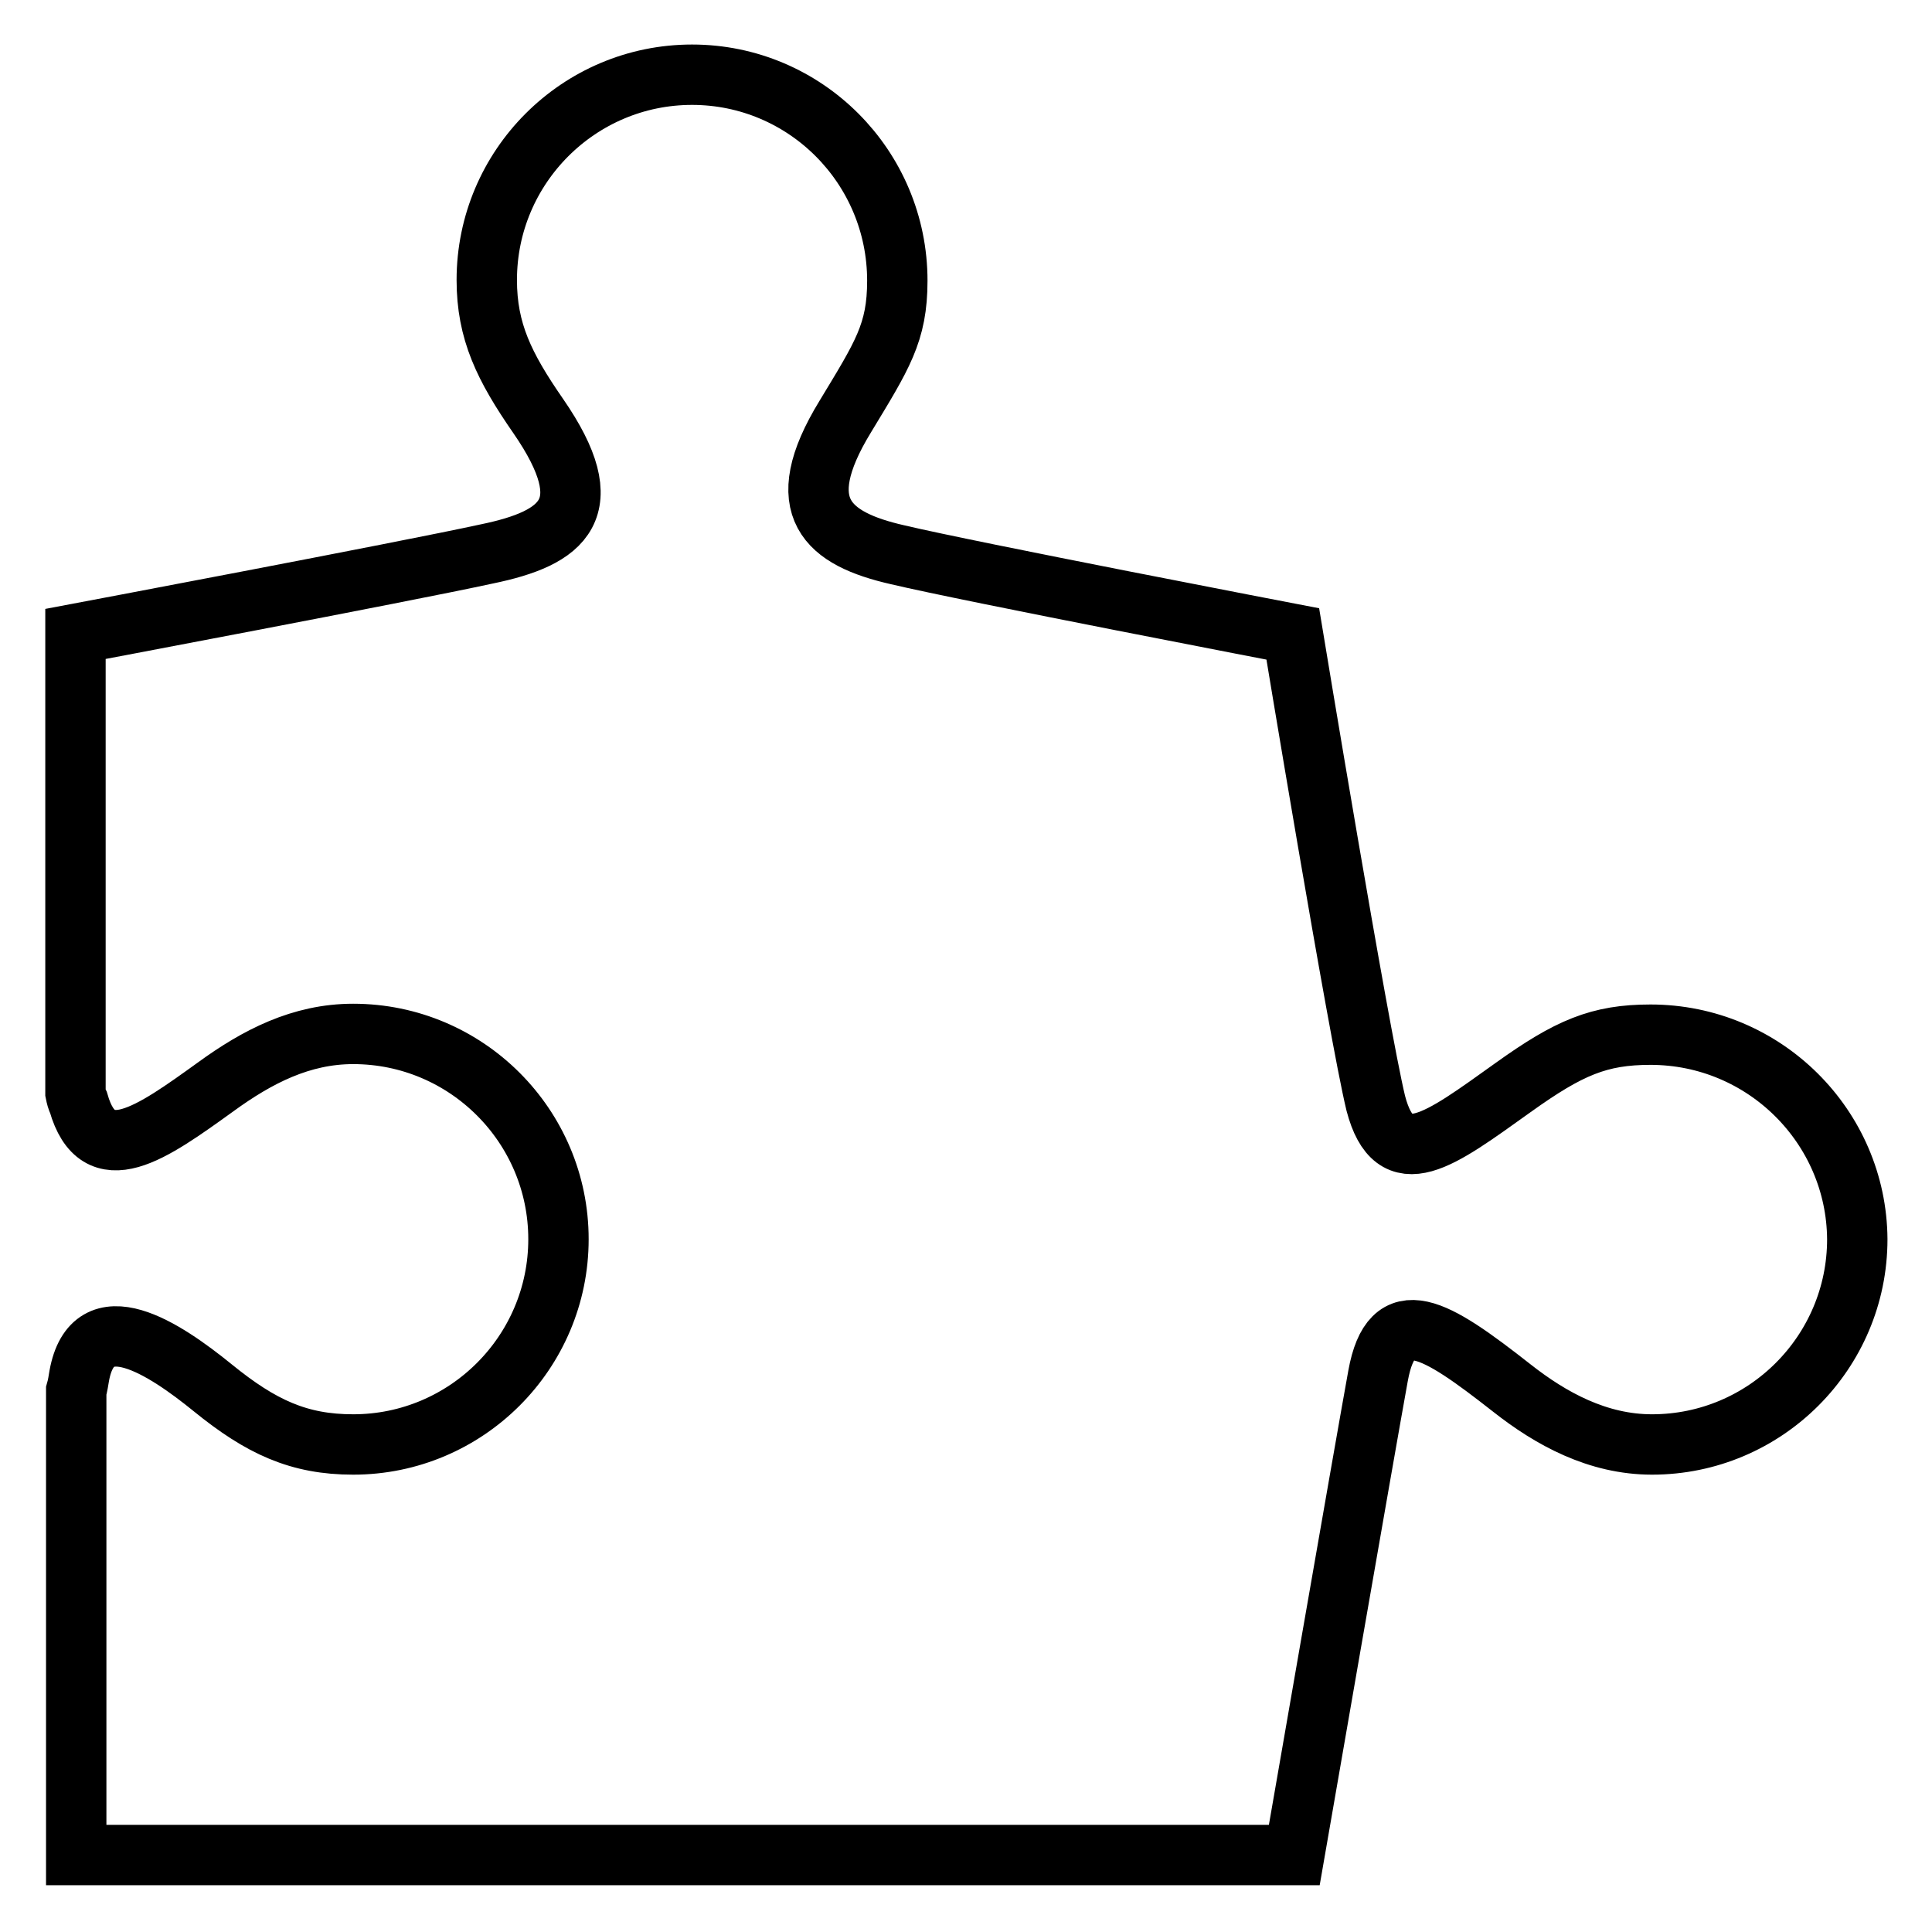 <?xml version="1.0" encoding="utf-8"?>
<!-- Svg Vector Icons : http://www.onlinewebfonts.com/icon -->
<!DOCTYPE svg PUBLIC "-//W3C//DTD SVG 1.1//EN" "http://www.w3.org/Graphics/SVG/1.1/DTD/svg11.dtd">
<svg version="1.1" xmlns="http://www.w3.org/2000/svg" xmlns:xlink="http://www.w3.org/1999/xlink" x="0px" y="0px" viewBox="0 0 256 256" enable-background="new 0 0 256 256" xml:space="preserve">
<g><g><path stroke-width="8" fill-opacity="0" stroke="#000000"  d="M218.7,137.1c-6.8,0-10.8,1.7-18.2,7c-9.8,7-15.7,11.6-18.2,2.1C180,136.7,171.3,84,171.3,84s-42.7-8.2-52.4-10.5c-9.2-2.1-14.3-6.2-6.9-18.3c4.9-8.1,6.9-11.1,6.9-18c0-15.1-12.2-27.3-27.2-27.3c-15,0-27.2,12.2-27.2,27.2c0,6.8,2.3,11.5,6.8,18c8.5,12.3,3.4,16.2-6.8,18.3C53.5,75.8,10,84,10,84s0,24.1,0,60.8c0.1,0.5,0.2,0.9,0.4,1.3c2.6,9.1,9.6,4.1,18.2-2.1c5.5-4,11.3-7,18.2-7c15,0,27.2,12.2,27.2,27.2c0,15-12.2,27.2-27.2,27.2c-7.2,0-12.2-2.3-18.6-7.5c-6.4-5.2-15.9-11.5-17.7-1.6c-0.1,0.6-0.2,1.3-0.4,2c0,38.8,0,61.5,0,61.5h161.4c0,0,9.3-53.6,11.1-63.5c1.8-9.9,7.5-6.4,17.7,1.6c5.2,4.1,11.4,7.5,18.6,7.5c15,0,27.2-12.2,27.2-27.2C246,149.3,233.8,137.1,218.7,137.1z"/></g></g>
</svg>